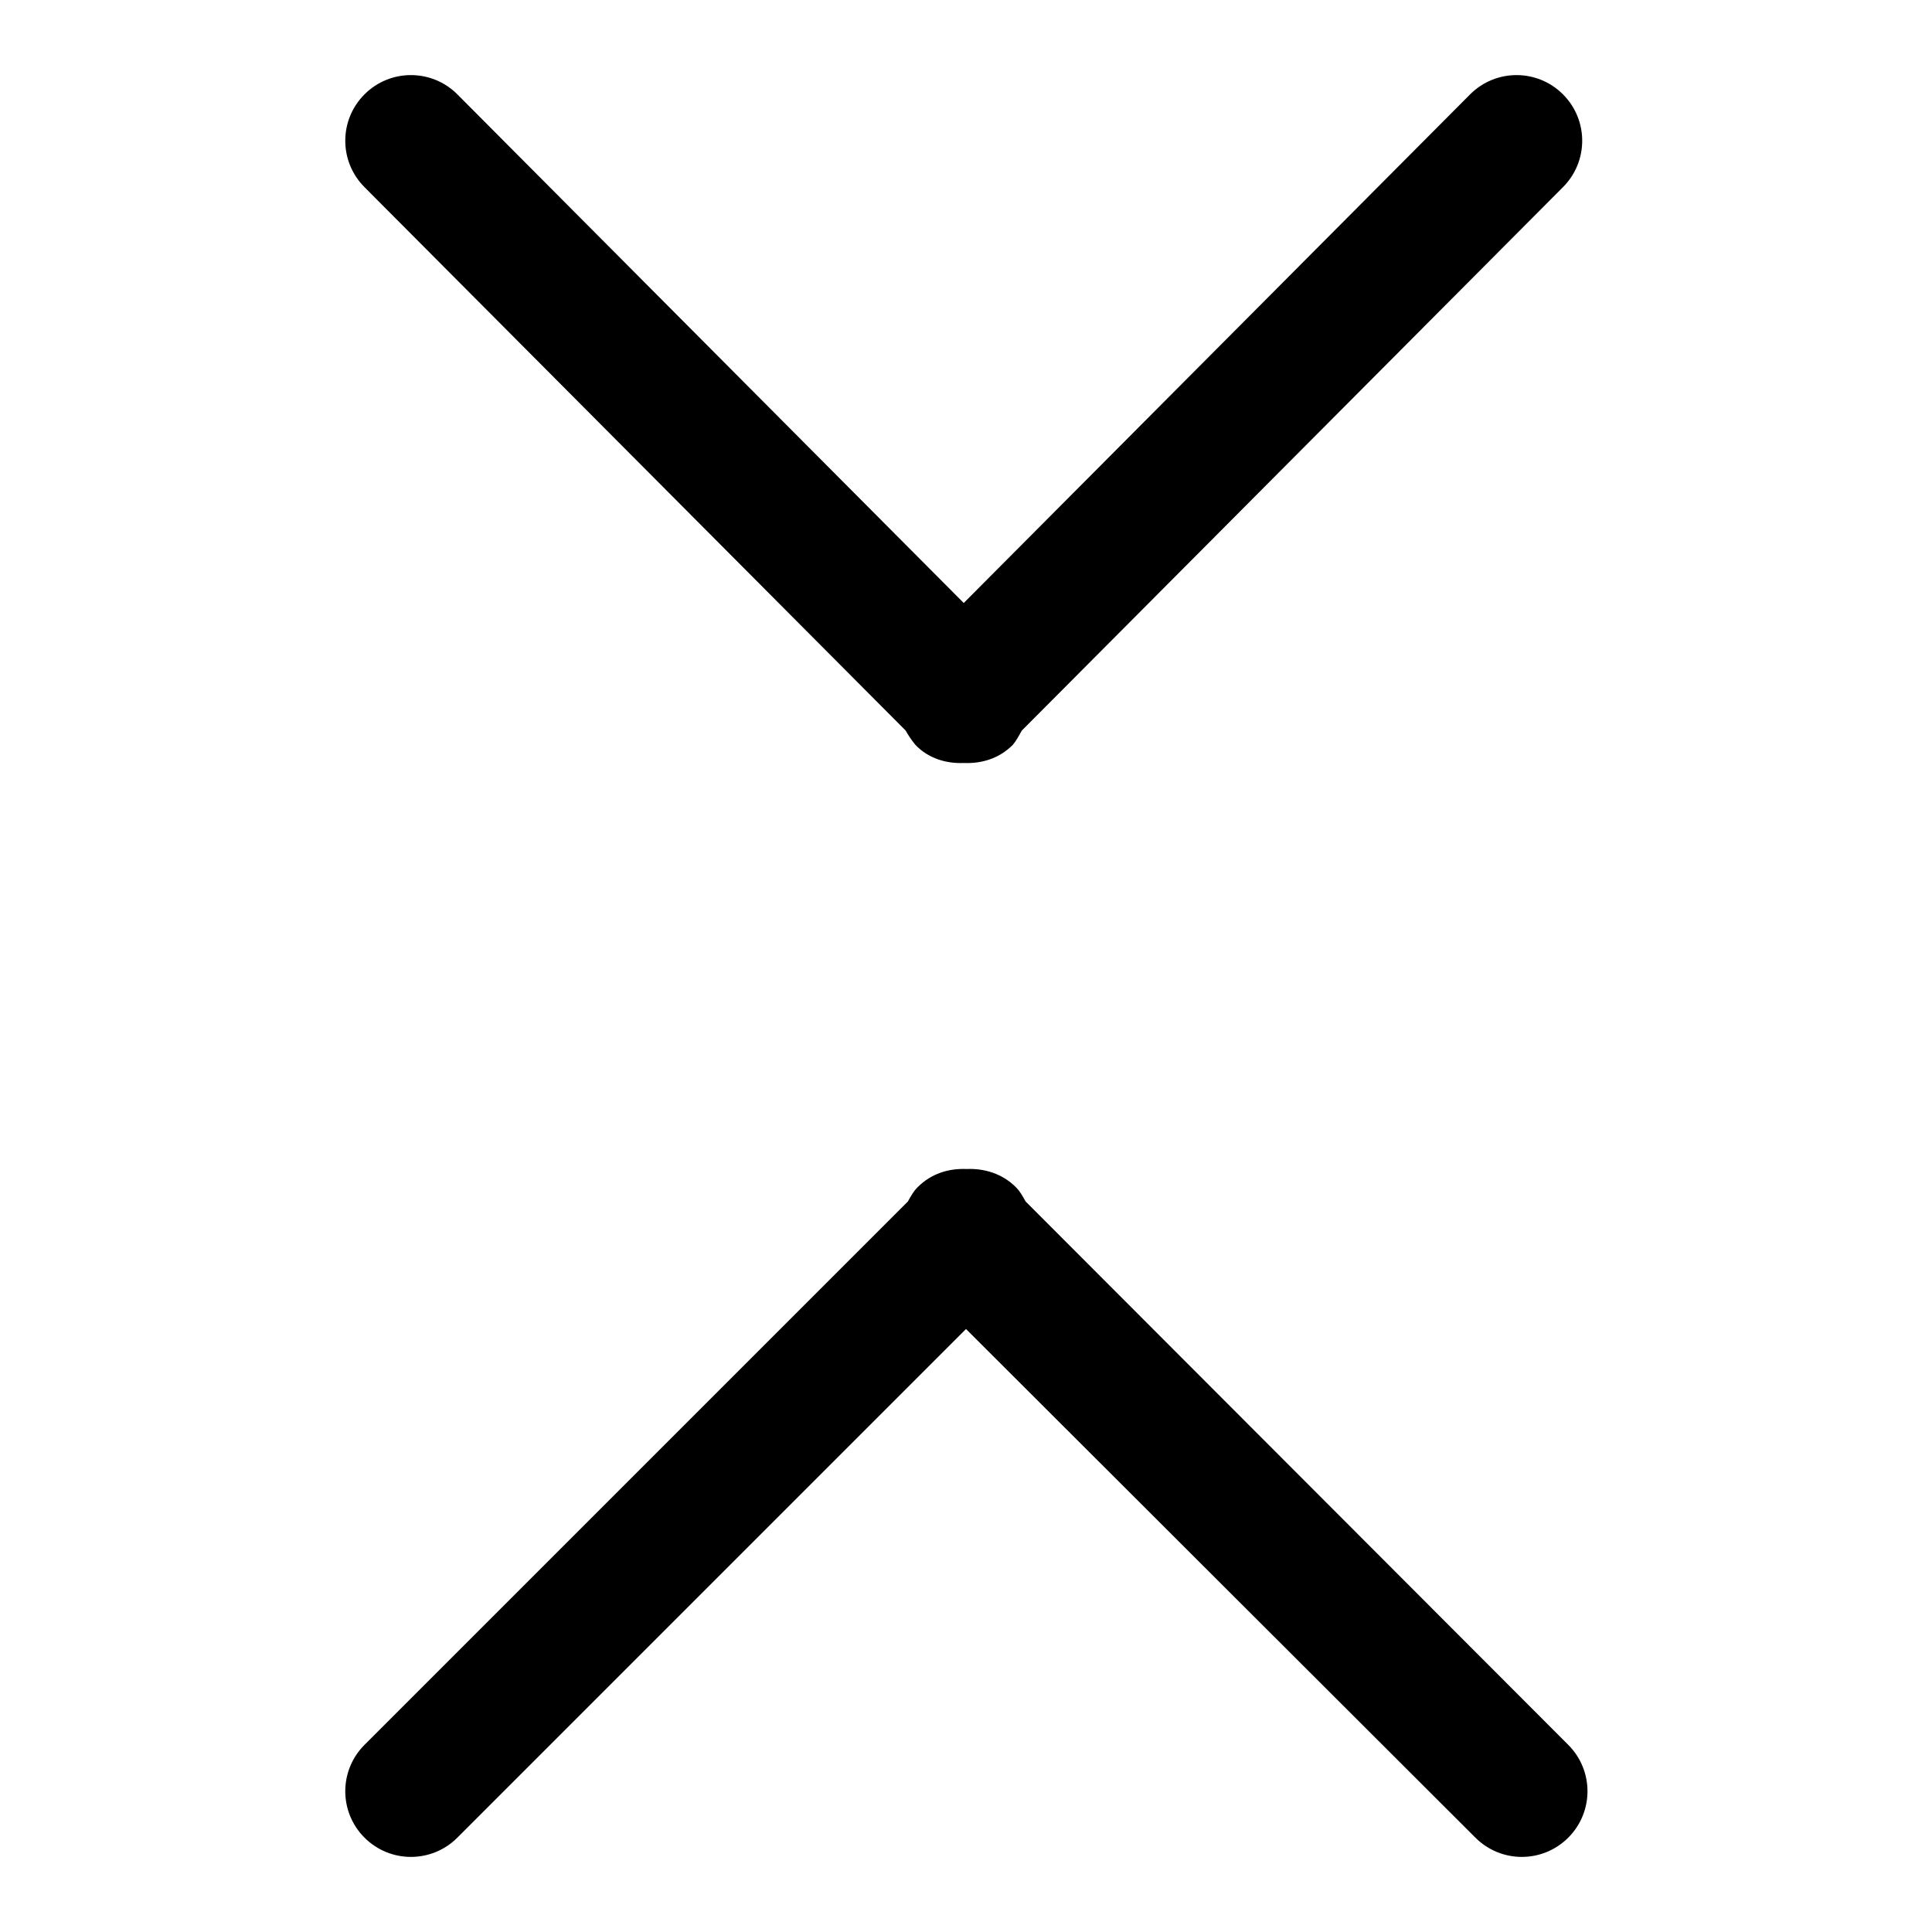 <?xml version="1.0" encoding="utf-8"?>
<!-- Svg Vector Icons : http://www.onlinewebfonts.com/icon -->
<!DOCTYPE svg PUBLIC "-//W3C//DTD SVG 1.1//EN" "http://www.w3.org/Graphics/SVG/1.1/DTD/svg11.dtd">
<svg version="1.1" xmlns="http://www.w3.org/2000/svg" xmlns:xlink="http://www.w3.org/1999/xlink" x="0px" y="0px" viewBox="0 0 256 256" enable-background="new 0 0 256 256" xml:space="preserve">
<g> <path fill="#000000" d="M135.4,96.8c-0.4,0.7-0.7,1.3-1.2,1.9c-1.8,1.8-4.1,2.5-6.5,2.4c-2.3,0.1-4.7-0.6-6.4-2.4 c-0.5-0.6-0.9-1.2-1.3-1.9L48.3,24.8c-3.4-3.4-3.4-8.9,0-12.3c3.4-3.4,8.9-3.4,12.3,0l67.1,67.4l67.1-67.4c3.4-3.4,8.9-3.4,12.3,0 c3.4,3.4,3.4,8.9,0,12.3L135.4,96.8z M120.3,159.2c0.4-0.7,0.7-1.3,1.3-1.9c1.8-1.8,4.1-2.5,6.5-2.4c2.3-0.1,4.7,0.6,6.5,2.4 c0.6,0.6,0.9,1.2,1.3,1.9l71.9,72c3.4,3.4,3.4,8.9,0,12.3c-3.4,3.4-8.9,3.4-12.3,0L128,176.1l-67.4,67.4c-3.4,3.4-8.9,3.4-12.3,0 c-3.4-3.4-3.4-8.9,0-12.3L120.3,159.2z"/></g>
</svg>